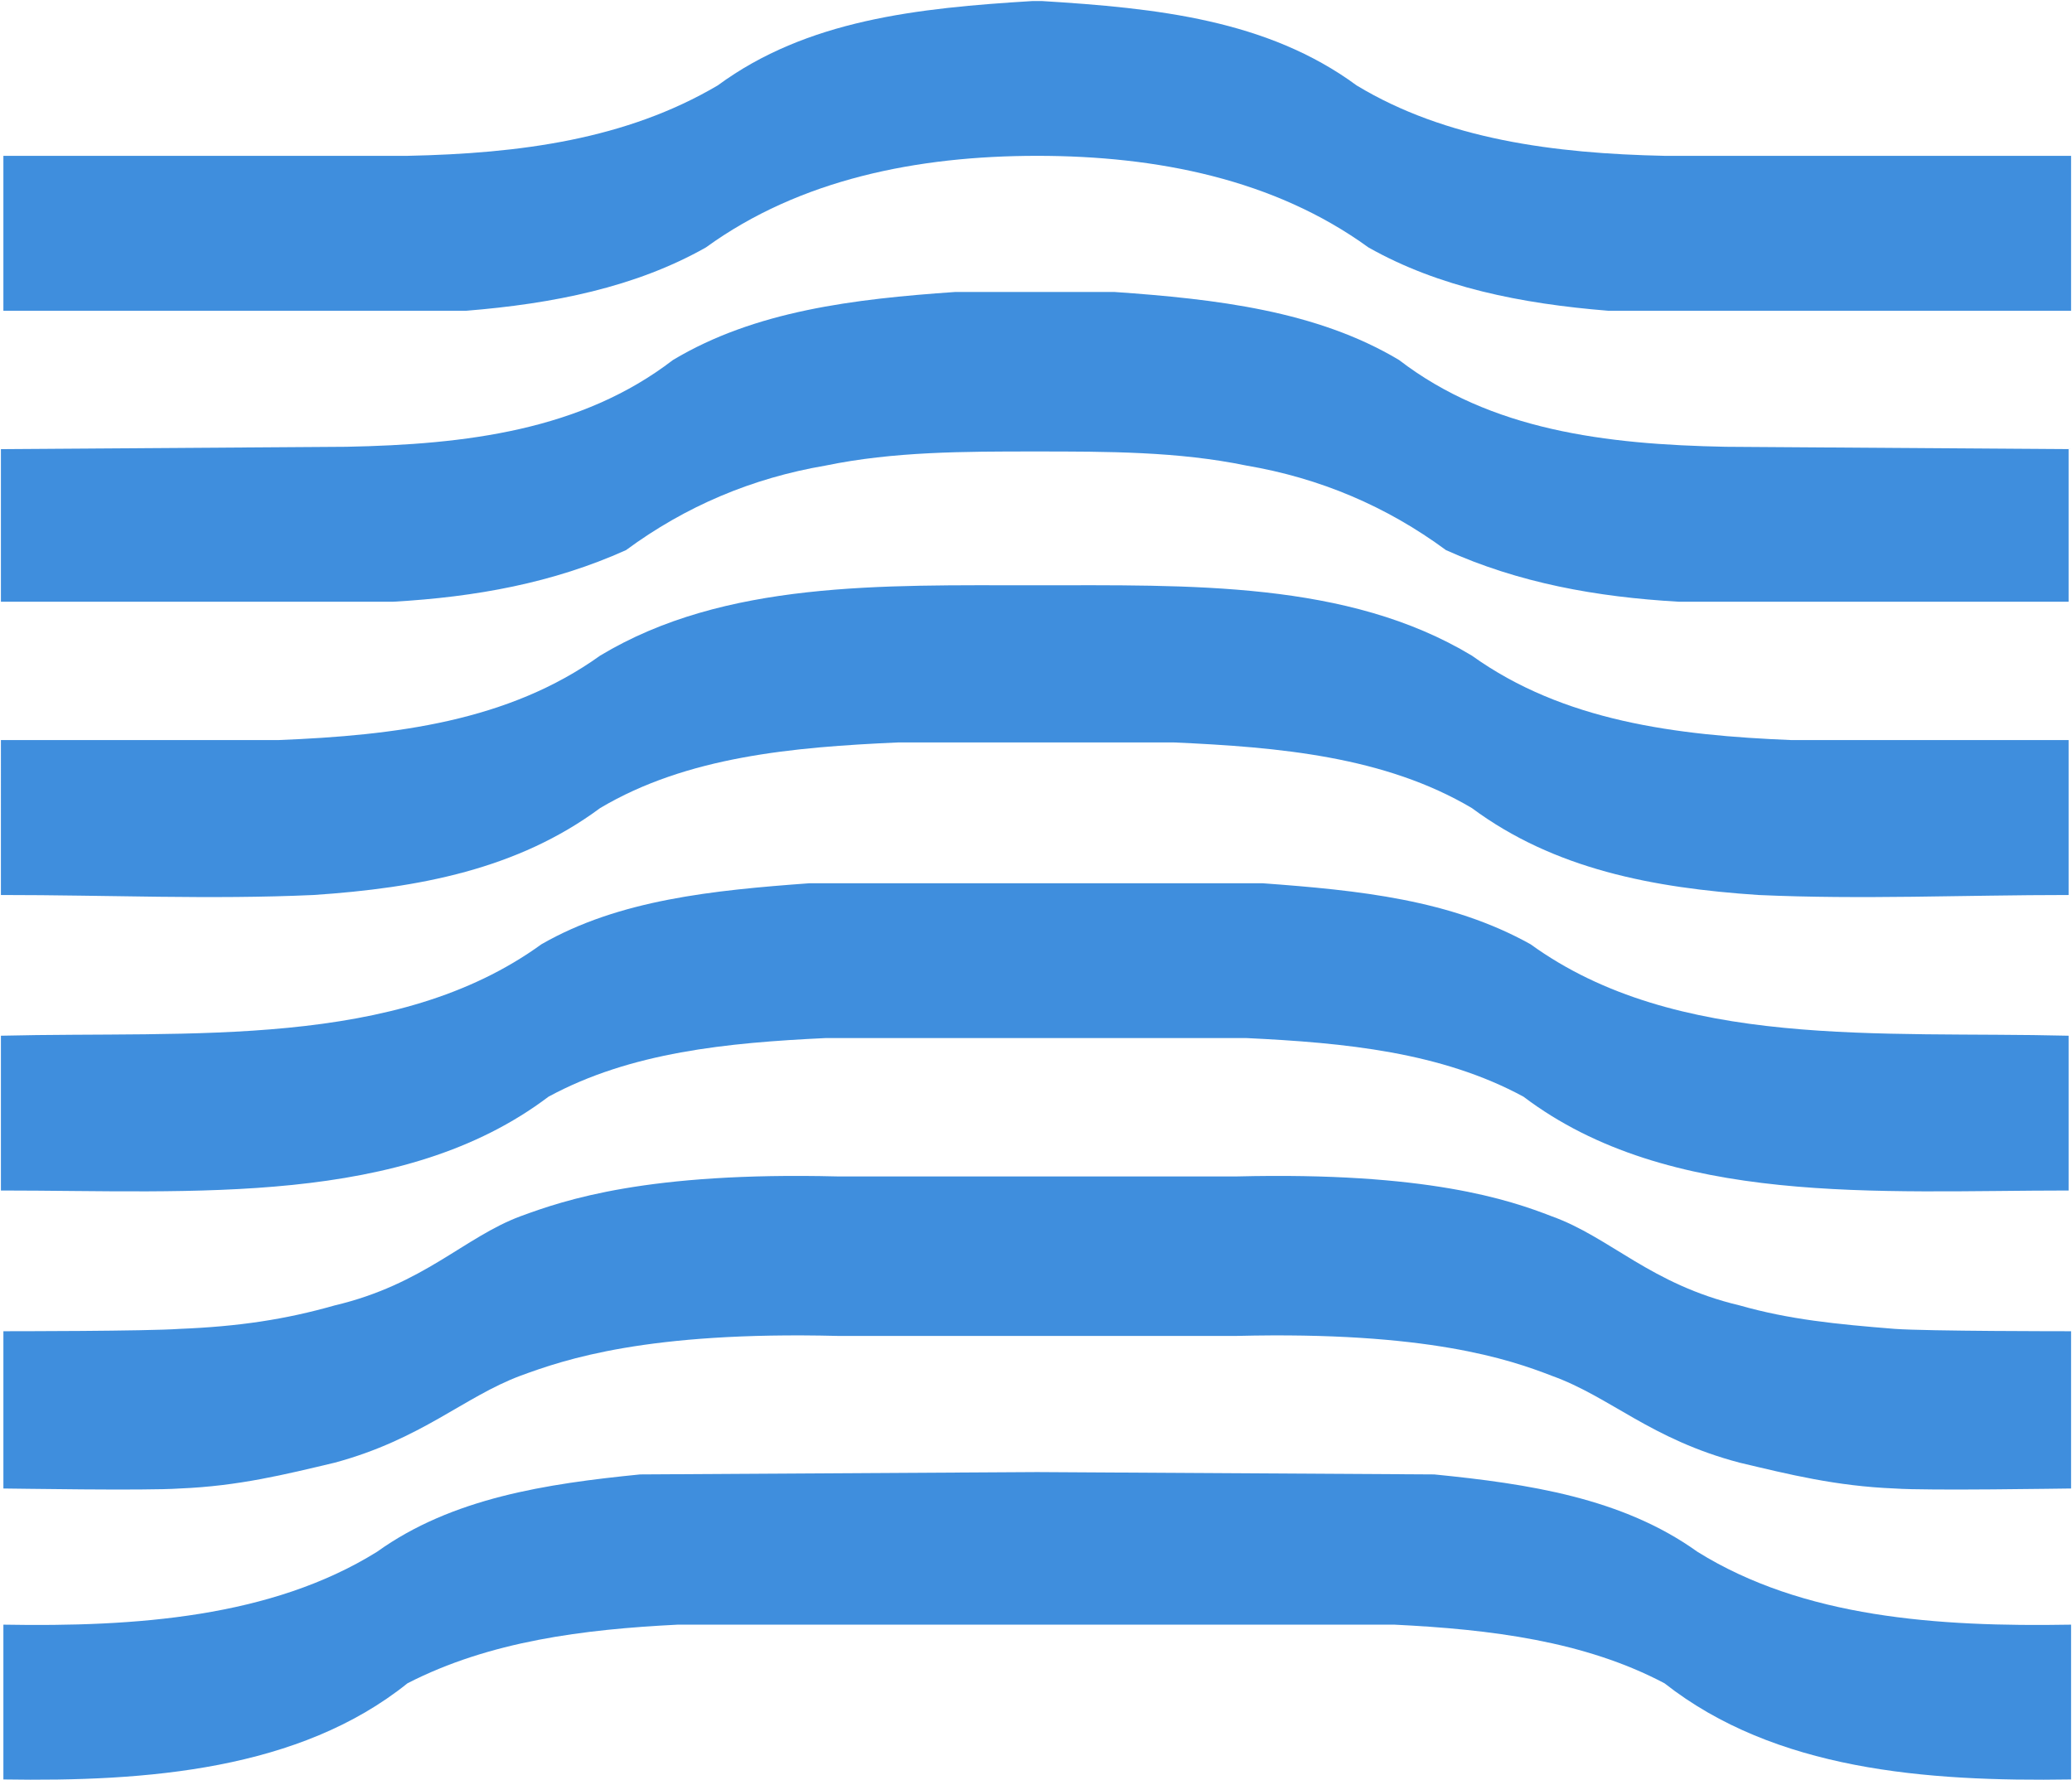 <svg xmlns="http://www.w3.org/2000/svg" width="1590" height="1366" version="1.2"><g clip-path="url(#cp1)"><path d="M1589.3 1142.4c-5.4 0-110 1.8-135.3 0-45-1.8-81.1-10.8-119-19.8-68.5-18-99.1-50.5-144.2-66.7-32.5-12.6-95.6-34.2-241.6-30.6H642.7c-146.1-3.6-209.2 18-243.4 30.6-43.3 16.2-75.8 48.7-142.5 66.7-37.9 9-73.9 18-119 19.8-25.2 1.8-129.8 0-135.2 0v-120.7c5.4 0 110 0 135.2-1.8 45.1-1.8 81.1-7.2 119-18 68.5-16.2 99.2-52.2 142.5-68.4 34.2-12.6 97.3-34.2 243.4-30.6h306.5c146-3.6 209.1 18 241.6 30.6 45.1 16.2 75.7 52.2 144.2 68.4 37.9 10.8 74 14.4 119 18 25.3 1.8 129.9 1.8 135.3 1.8zm-793.4-12.6 304.7 1.8c72.2 7.2 144.3 18 202 59.4 81.1 50.5 183.9 57.7 286.7 55.9v118.8c-111.8 1.8-227.2-7.2-312-73.8-61.3-32.4-133.4-41.4-207.3-45H520.1c-72.2 3.6-144.3 12.6-207.4 45-82.9 66.6-200.1 75.6-310.1 73.8v-118.8c101 1.8 205.5-5.4 286.7-55.9 57.7-41.4 129.8-52.2 201.9-59.4zM799.5.8c88.4 5.4 173.1 14.4 241.6 64.8 68.5 41.4 151.5 52.2 236.2 54h312v118.9h-355.2c-66.8-5.4-129.9-18-184-48.6-72.1-52.3-162.2-70.3-254.2-70.3-91.9 0-182.1 18-254.2 70.3-54.1 30.6-117.2 43.2-183.9 48.6H2.6V119.6h310.1c86.5-1.8 167.7-12.6 238-54C619.2 15.2 704 6.2 792.3.8zm-5.4 223.3h61.3c77.5 5.4 155.1 14.4 218.2 52.2 70.3 54 158.6 64.8 250.6 66.6l263.2 1.8v117.1h-299.3c-63.1-3.6-122.6-14.4-178.5-39.6q-68.5-50.5-153.2-64.9c-52.3-10.8-106.4-10.8-162.3-10.8-54.1 0-108.2 0-160.5 10.8q-84.7 14.4-153.2 64.9c-55.9 25.2-115.4 36-178.5 39.6H.7V344.7l265.1-1.8c92-1.8 180.3-12.6 250.6-66.6 63.1-37.8 138.9-46.8 216.4-52.2zm0 225.1c119 0 239.8-3.6 335.4 54 70.3 50.4 156.8 61.2 245.2 64.8h212.7v118.9c-81.1 0-158.6 3.6-238 0-81.1-5.4-156.8-19.9-219.9-66.7-66.8-39.6-147.9-46.8-229-50.4h-211c-81.1 3.6-162.3 10.8-229 50.4-63.1 46.8-138.8 61.3-219.9 66.7-79.4 3.6-156.9 0-239.9 0V568h212.8c90.2-3.6 176.7-14.4 247-64.8 95.6-57.6 216.4-54 333.6-54M969 677.9c73.9 5.4 144.2 12.6 205.5 46.8 111.8 81 268.7 66.6 412.9 70.2v118.8c-146 0-306.5 12.6-418.3-72-63.1-34.2-137-41.4-212.7-45H633.6c-75.7 3.6-149.6 10.8-212.7 45-111.8 84.6-272.3 72-420.2 72V794.9c146.1-3.6 303 10.8 414.8-70.2 59.5-34.2 131.6-41.4 205.5-46.8z" style="fill:#3f8edd"/></g></svg>